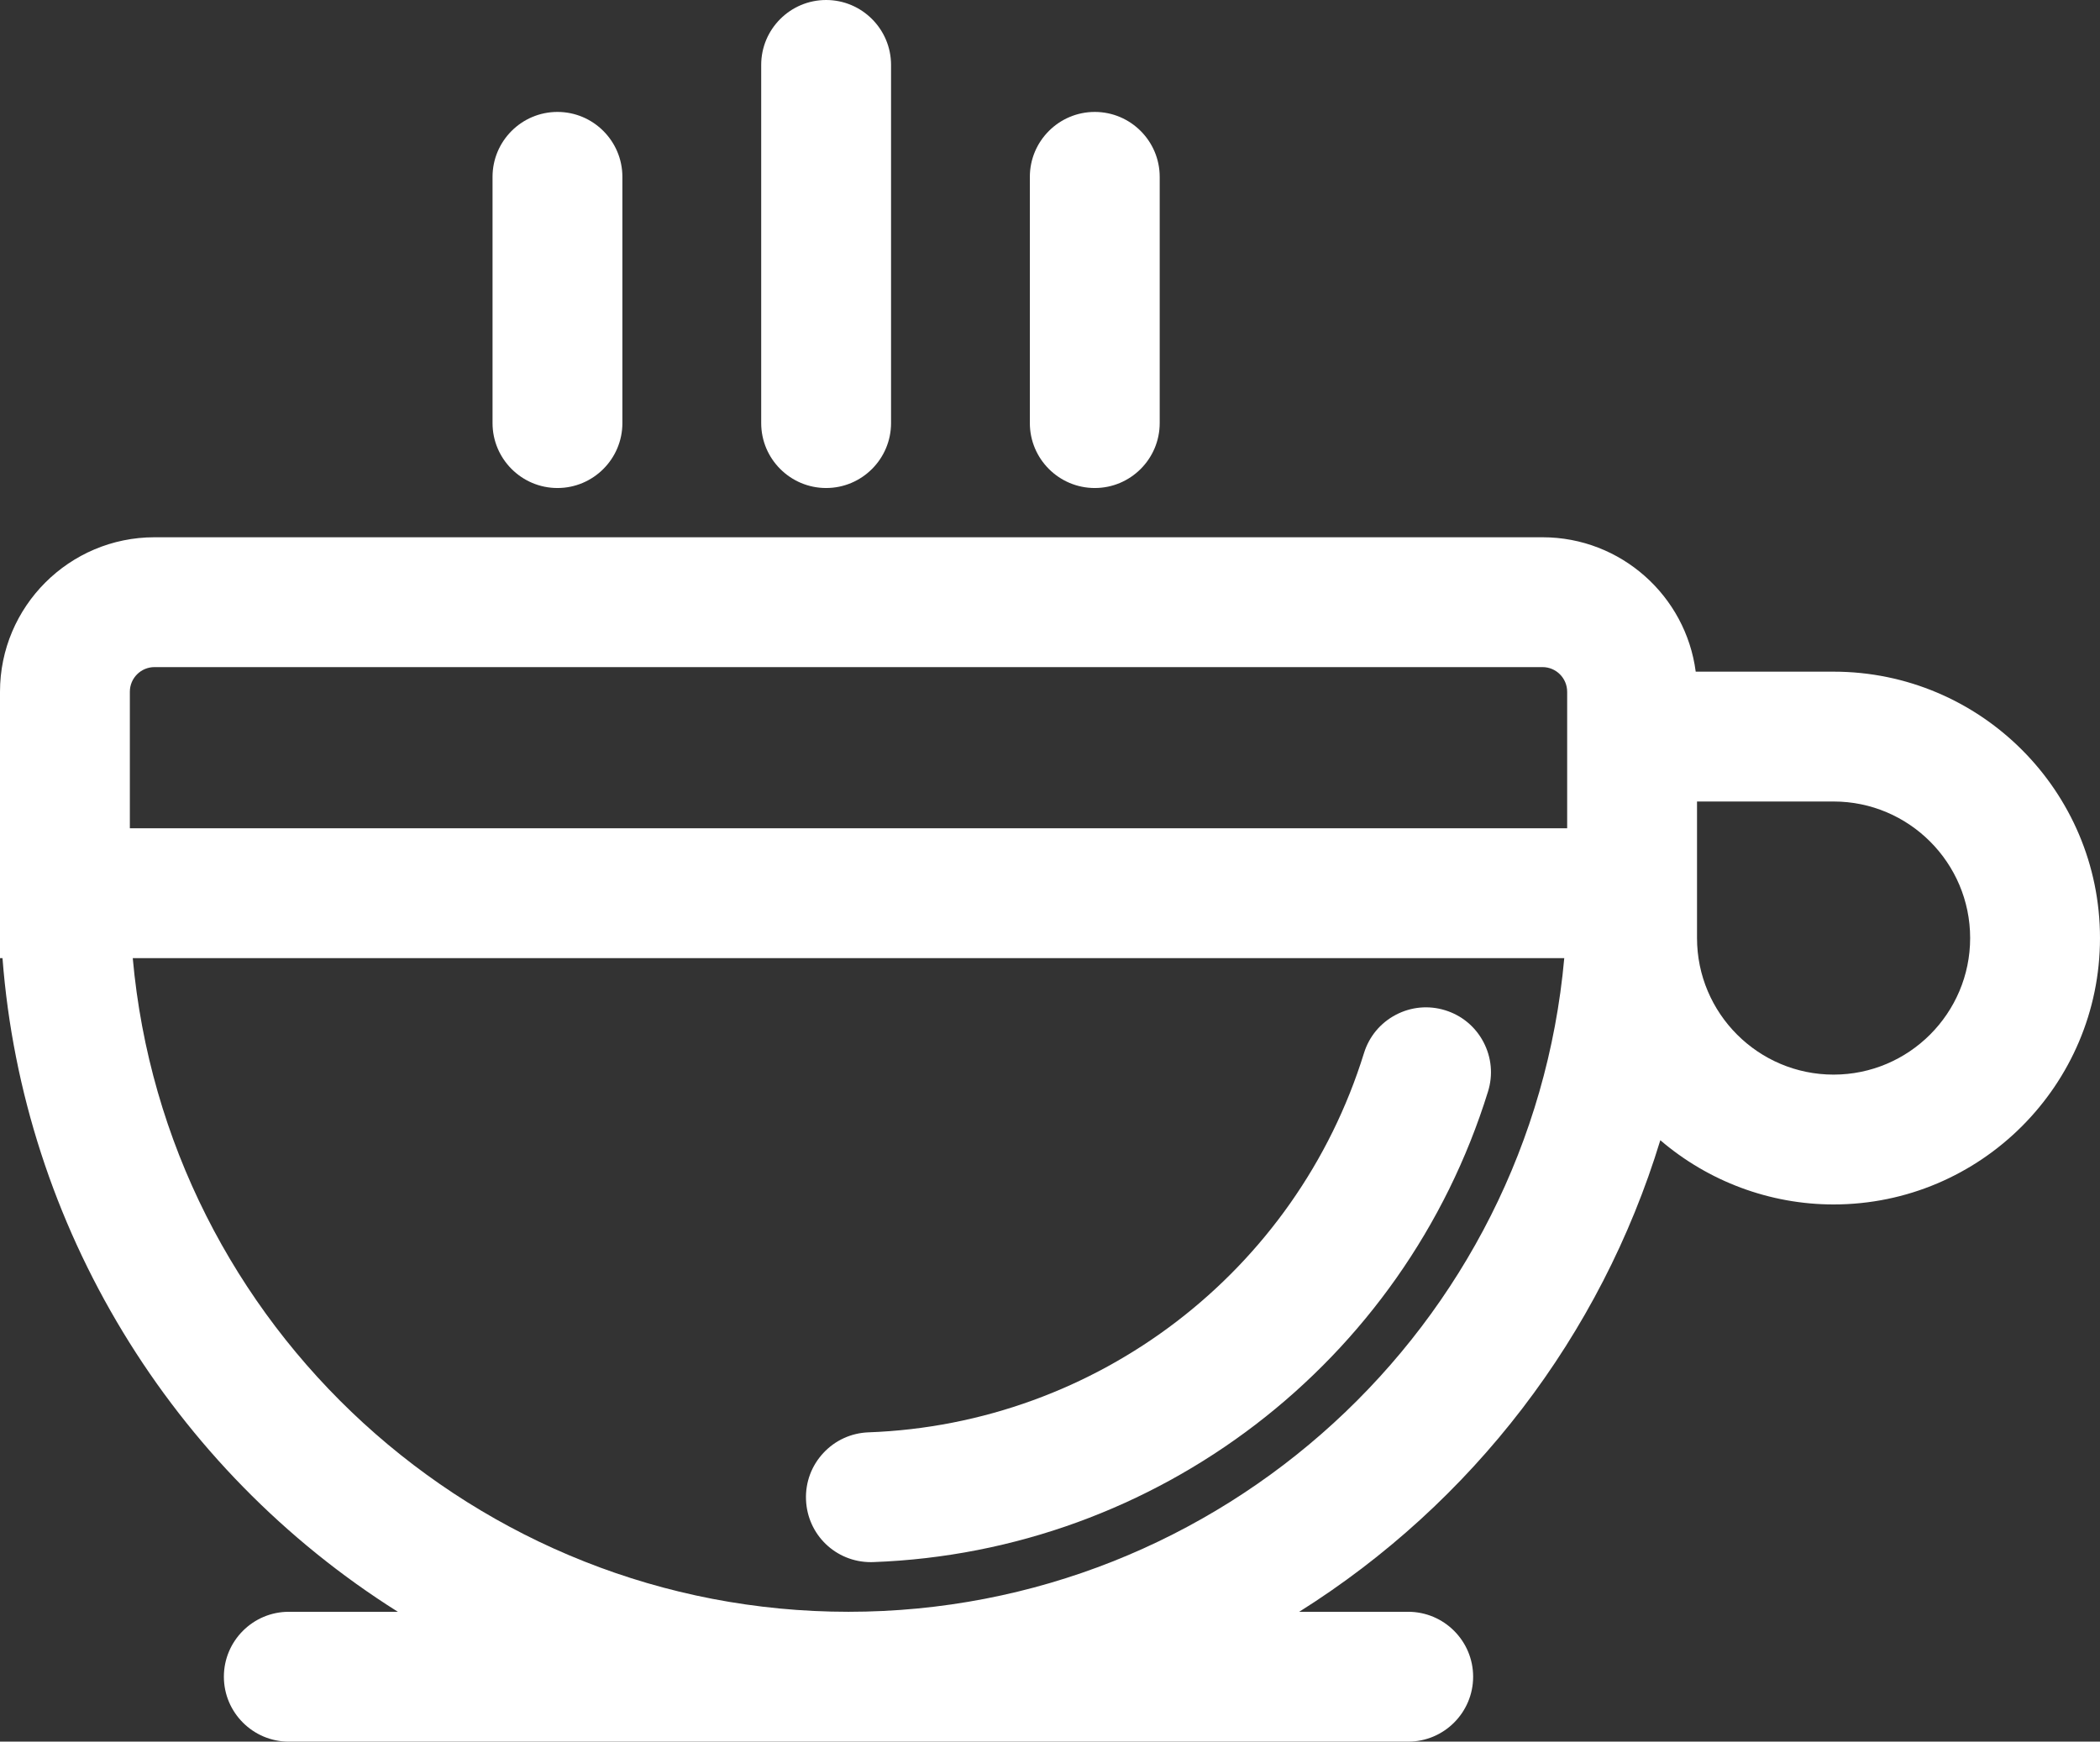 <?xml version="1.0" encoding="iso-8859-1"?>
<svg version="1.1" id="Layer_1_7" xmlns="http://www.w3.org/2000/svg" xmlns:xlink="http://www.w3.org/1999/xlink" x="0px" y="0px"
	 viewBox="0 0 469 389" style="enable-background:new 0 0 469 389;" xml:space="preserve">
<rect x="0" y="0" width="469" height="389" fill="#333333" stroke="none"/>
<g>
	<path style="fill:#fff;" d="M184.5,109c7.995,0,14.5-6.505,14.5-14.5v-80C199,6.505,192.495,0,184.5,0S170,6.505,170,14.5v80
		C170,102.495,176.505,109,184.5,109z"/>
	<path style="fill:#fff;" d="M244.5,109c7.995,0,14.5-6.505,14.5-14.5v-55c0-7.995-6.505-14.5-14.5-14.5S230,31.505,230,39.5v55
		C230,102.495,236.505,109,244.5,109z"/>
	<path style="fill:#fff;" d="M124.5,109c7.995,0,14.5-6.505,14.5-14.5v-55c0-7.995-6.505-14.5-14.5-14.5S110,31.505,110,39.5v55
		C110,102.495,116.505,109,124.5,109z"/>
	<path style="fill:#fff;" d="M194.49,348.909c0.181,0,0.364-0.003,0.534-0.01c63.363-2.305,118.541-44.545,137.302-105.108
		c1.146-3.7,0.783-7.624-1.022-11.051s-4.838-5.945-8.535-7.09c-3.697-1.147-7.624-0.786-11.054,1.021
		c-3.426,1.806-5.943,4.838-7.09,8.537c-15.12,48.81-59.589,82.852-110.655,84.71c-3.871,0.141-7.455,1.78-10.092,4.617
		c-2.637,2.836-4.012,6.53-3.871,10.4C180.292,342.771,186.653,348.909,194.49,348.909z"/>
	<path style="fill:#fff;" d="M409.5,150.019h-30.79C376.507,133.105,362.005,120,344.5,120h-310C15.477,120,0,135.477,0,154.5
		V214h0.556c4.576,59.836,37.688,114.147,88.299,146H64.5c-7.995,0-14.5,6.505-14.5,14.5S56.505,389,64.5,389h250
		c7.995,0,14.5-6.505,14.5-14.5s-6.505-14.5-14.5-14.5h-24.344c38.615-24.272,67.346-61.672,80.648-105.329
		c10.729,9.193,24.457,14.348,38.695,14.348c32.809,0,59.5-26.692,59.5-59.501C469,176.71,442.309,150.019,409.5,150.019z
		 M409.5,240.019c-16.817,0-30.5-13.683-30.5-30.519v-30.481h30.5c16.817,0,30.5,13.682,30.5,30.5
		C440,226.336,426.317,240.019,409.5,240.019z M349.352,214c-7.385,82.255-76.695,146-159.852,146S37.033,296.255,29.648,214
		H349.352z M29,154.5c0-3.033,2.467-5.5,5.5-5.5h310c3.033,0,5.5,2.467,5.5,5.519V185H29V154.5z"/>
</g>
</svg>
